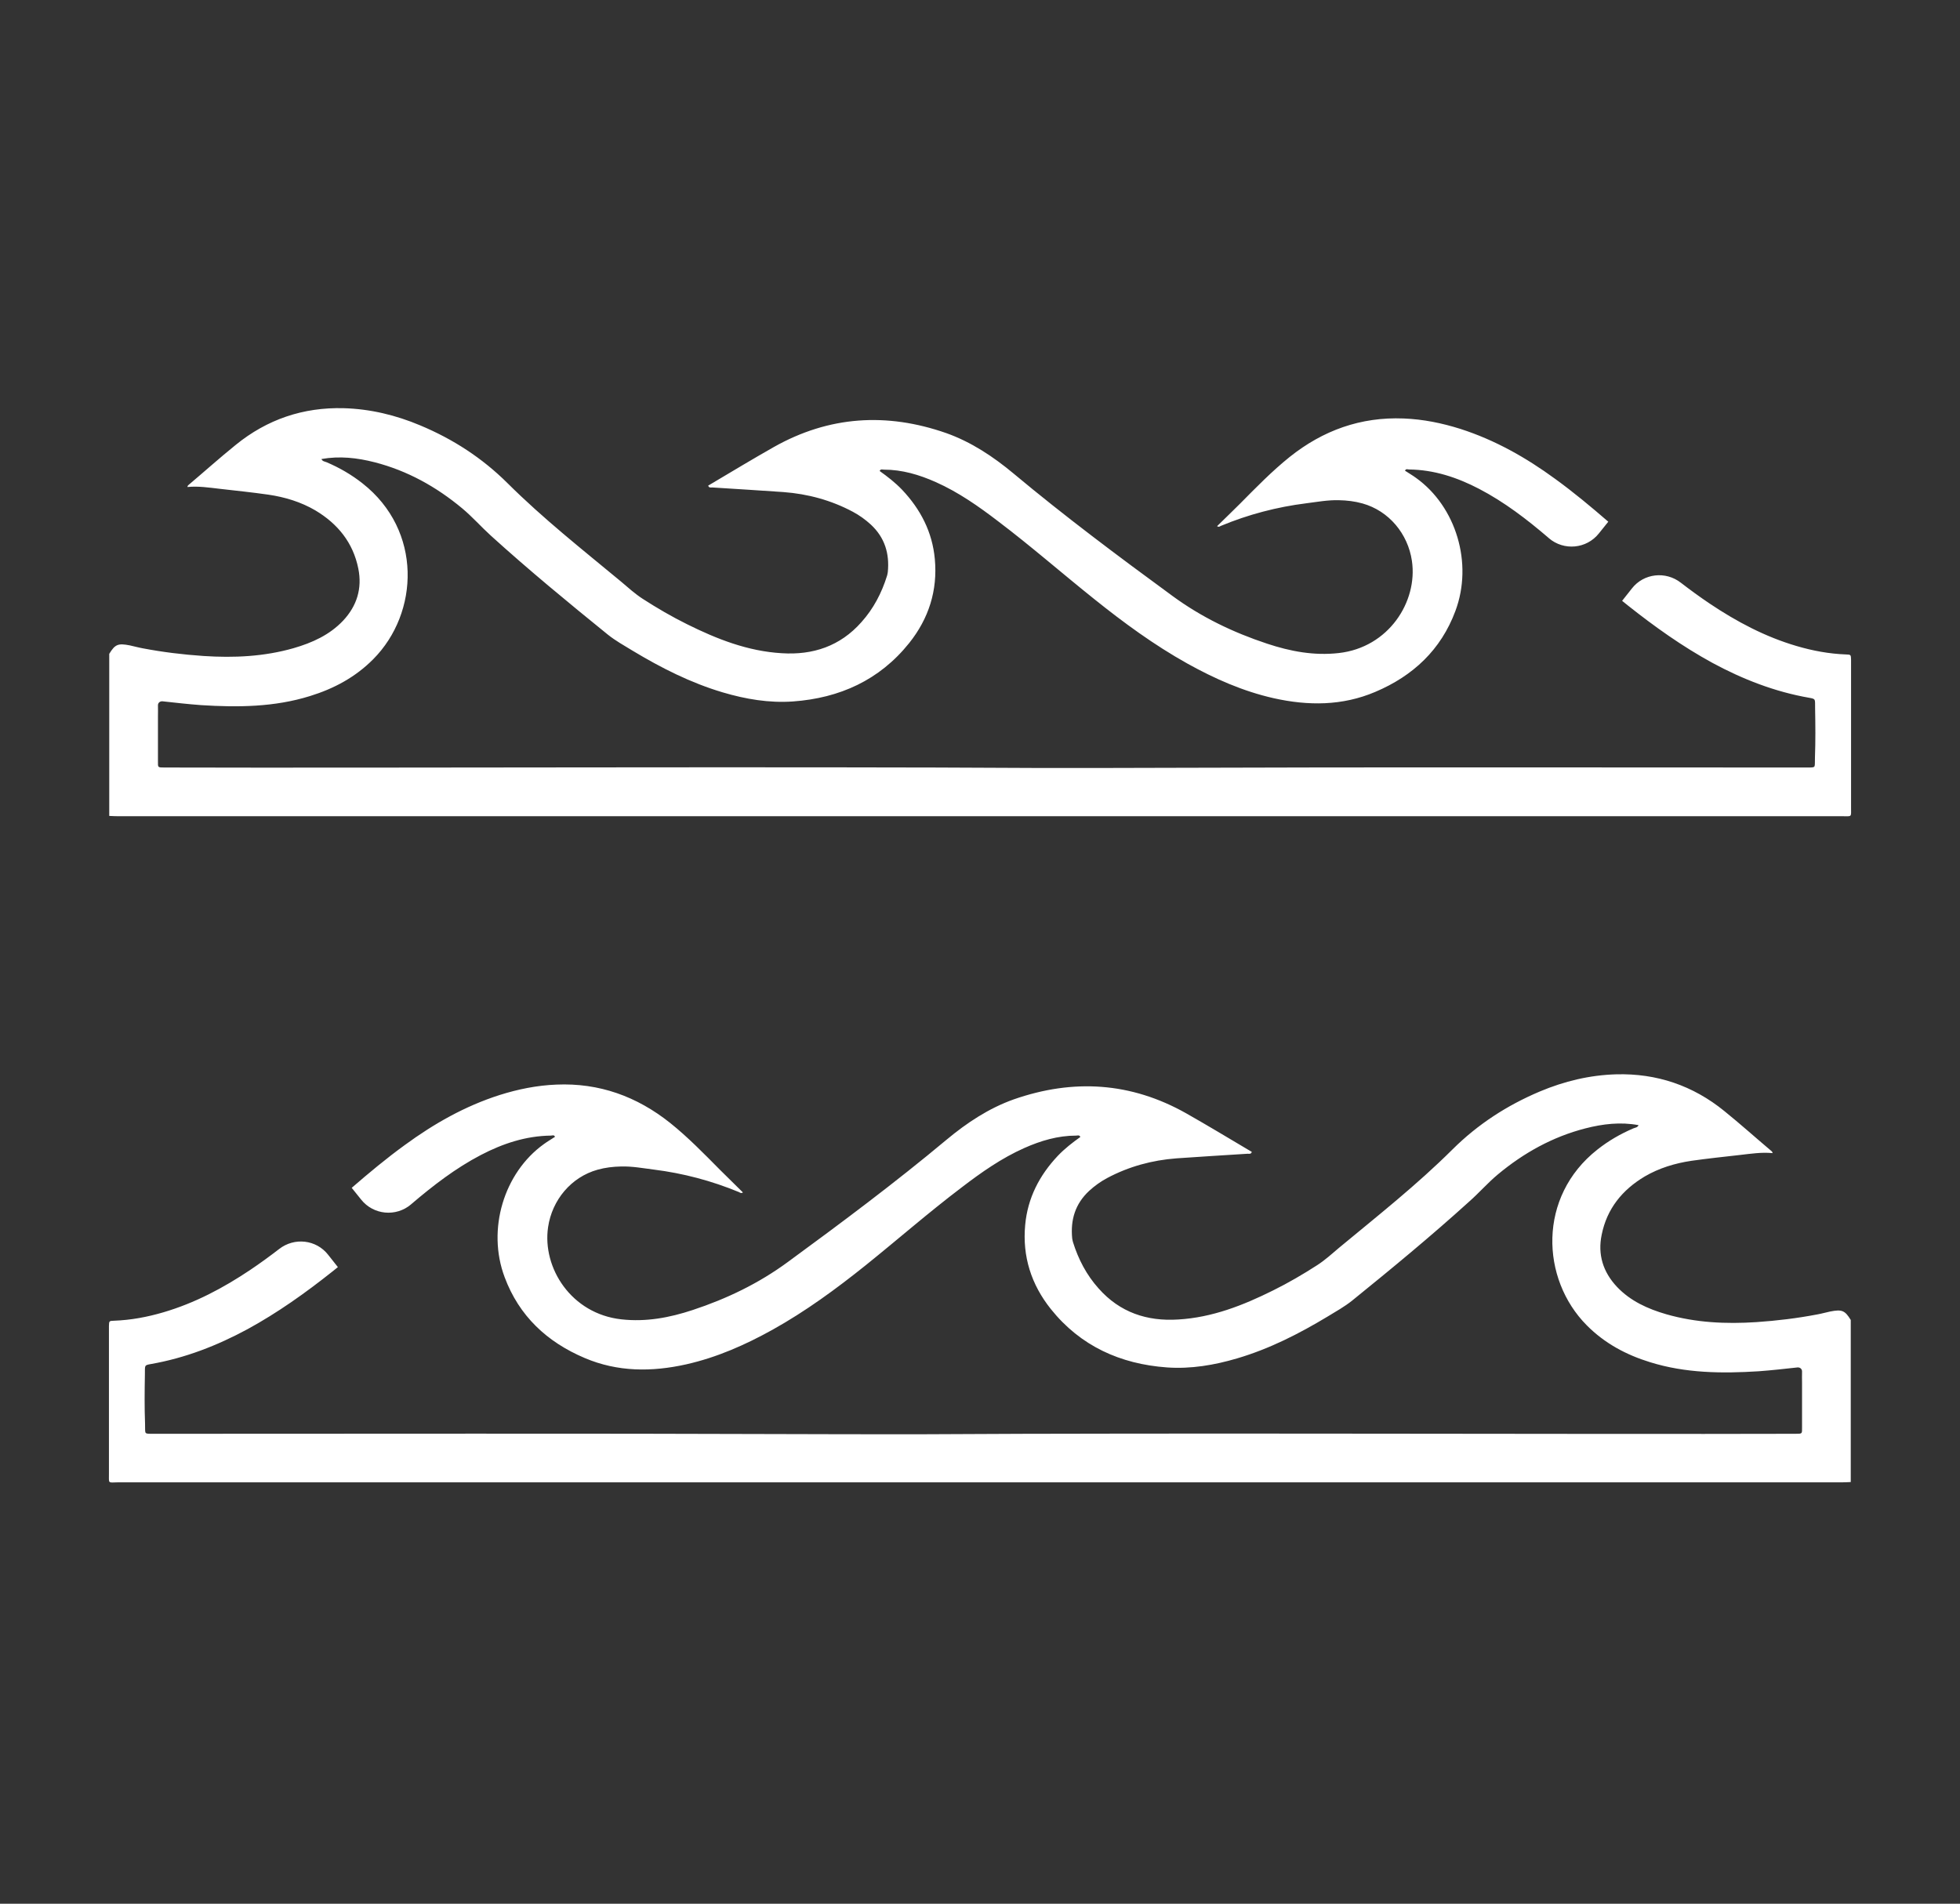 <?xml version="1.0" encoding="utf-8"?>
<!-- Generator: Adobe Illustrator 24.0.1, SVG Export Plug-In . SVG Version: 6.00 Build 0)  -->
<svg version="1.1" id="Layer_1" xmlns="http://www.w3.org/2000/svg" xmlns:xlink="http://www.w3.org/1999/xlink" x="0px" y="0px"
	 viewBox="0 0 1275.6 1239.2" style="enable-background:new 0 0 1275.6 1239.2;" xml:space="preserve">
<rect x="0" y="0" width="1275.6" height="1239.2" fill="#333333" stroke="none"/>
<style type="text/css">
	.st0{fill:#FFFFFF;}
</style>
<path class="st0" d="M1204.7,525.3c0-31.1,0-62.1,0-93.2c0-0.9,0-1.8,0-2.7c-0.1-3.2-0.1-3.3-3.3-3.4c-11-0.4-21.7-2.4-32.2-5.5
	c-20.4-6-38.9-15.8-56.5-27.6c-6.4-4.3-12.7-8.9-18.8-13.6c-9.9-7.7-24.1-6.1-31.8,3.7l-6.4,8.1c1.2,1,2.4,1.9,3.6,2.9
	c17.5,13.9,35.6,26.8,55.2,37.5c19.8,10.7,40.6,18.8,62.9,22.7c4.5,0.8,3.8,0.8,3.9,6.9c0.2,10.7,0.3,21.3-0.1,32
	c-0.2,6.4,0.7,6.4-3.6,6.5c-1.2,0-2.4,0-3.6,0c-138.7,0-277.4-0.3-416.1,0.2c-15.6,0.1-47.4,0.1-83,0.1
	c-163.9-1-425.6,0.1-566.9-0.3c-0.3,0-0.6,0-0.9,0c-4.6,0-4.3,0-4.3-4.1c0-9.7,0-19.4,0-29.1c0-2.4,0.1-4.8,0-7.1
	c-0.1-1.7,1.2-2.9,2.9-2.8c8.4,0.9,16.9,1.9,25.3,2.5c23.8,1.5,47.6,1.3,70.7-5.9c15.6-4.8,29.6-12.3,41.2-24
	c30-30.2,32-83.8-6.9-114.4c-7.2-5.7-15-10.2-23.4-13.8c-1.2-0.5-2.7-0.5-3.4-2.1c11.8-2.1,23.3-0.8,34.6,2.1
	c21.4,5.5,40.2,16,57,30c6.6,5.5,12.4,12.1,18.8,17.9c24.6,22.3,50.2,43.4,76,64.3c5,4,10.6,7.1,16,10.4
	c18.6,11.2,37.9,21,58.8,27.2c14.9,4.4,30.1,7,45.7,5.9c30.4-2.2,56.3-13.9,75.6-38c12.7-15.9,18.6-34.2,16.7-54.7
	c-1.6-17.6-9.3-32.4-21.3-45.1c-4.4-4.6-9.4-8.5-14.6-12.2c0.6-1.5,1.8-0.9,2.7-0.9c11.9,0,23,3.3,33.8,8.1
	c14.8,6.6,27.9,15.8,40.7,25.6c21.4,16.2,41.6,33.9,62.5,50.6c19.2,15.4,39,29.9,60.5,41.9c17.8,9.9,36.3,18.1,56.3,22.6
	c22.4,5,44.6,5,66-4.1c24.6-10.4,42.8-27.4,52.2-52.7c11.6-31,0.5-67.9-25.6-86.6c-2.3-1.7-4.8-3.1-7.2-4.7c0.6-1.5,1.8-0.8,2.7-0.8
	c16.3,0.2,31.3,5.2,45.5,12.6c16.5,8.6,31.2,19.9,45.2,31.9c0.1,0,0.1,0.1,0.2,0.2c9.8,8.4,24.6,7,32.6-3.1l6.1-7.6
	c-11.2-9.7-22.6-19.2-34.6-27.9c-19-13.9-39.2-25.3-61.6-32.5c-12-3.8-24.3-6.3-37-6.8c-27.9-1.1-52.4,7.7-74.1,25
	c-11.6,9.3-22,20-32.4,30.5c-4.9,4.9-9.9,9.7-14.9,14.6c1.2,0.8,1.8,0.1,2.5-0.2c17.8-7.4,36.4-12.3,55.6-14.7
	c7.1-0.9,14-2.2,21.2-2c5.2,0.1,10.3,0.7,15.3,2.1c17.2,4.8,29.6,19.7,32.2,37.4c3.9,26.5-15.1,56.4-47.7,60
	c-16.1,1.8-31.4-1.1-46.5-6.1c-22.1-7.3-42.9-17.3-61.8-31.2c-35.1-25.7-69.9-51.7-103.3-79.6c-13.2-11-27.5-20.5-43.8-26.3
	c-38.7-13.5-76.2-11.2-112.2,9.1c-13.4,7.6-26.7,15.6-40,23.5c-0.9,0.5-1.8,1.1-2.7,1.6c0.5,1.6,1.8,1.2,2.7,1.2
	c15.4,1,30.9,1.9,46.3,3c15.9,1.2,31,5.3,45.1,12.8c4.3,2.3,8.2,5.1,11.8,8.4c9,8.4,12.2,18.8,11,30.9c-0.1,0.8-0.3,1.6-0.5,2.4
	c-3.5,11.2-8.8,21.4-16.7,30.2c-13.8,15.6-31.5,21.5-51.8,20.2c-22.1-1.3-42.2-9.2-61.7-18.9c-9.9-4.9-19.5-10.5-28.8-16.5
	c-5.1-3.3-9.6-7.4-14.2-11.3c-25.1-20.8-50.7-41-73.8-64c-16.5-16.4-35.5-28.7-56.8-37.6c-15.9-6.7-32.5-10.7-49.8-11.2
	c-26.4-0.7-49.9,7.3-70.3,23.9c-10.4,8.4-20.3,17.3-30.5,25.9c-0.5,0.4-0.9,0.8-0.9,1.5c7.1-0.7,14.2,0.4,21.2,1.2
	c10.5,1.2,21.1,2.3,31.6,3.8c10.7,1.6,21,4.7,30.4,10.2c14.6,8.7,24.6,21,28,37.9c2.6,12.9-0.9,24.3-9.9,33.9
	c-8.8,9.3-20.1,14.4-32.2,17.9c-19.2,5.5-38.8,6.4-58.6,5.1c-13.3-0.9-26.5-2.5-39.6-5c-2.8-0.5-5.6-1.3-8.4-1.9
	c-7.7-1.5-9.6-0.7-13.4,5.5v105.5c2,0.1,3.9,0.2,5.9,0.2c163,0,1071.6,0,1121.9,0C1205.5,531.3,1204.7,532.2,1204.7,525.3z"/>
<path class="st0" d="M70.9,959c0-31.1,0-62.1,0-93.2c0-0.9,0-1.8,0-2.7c0.1-3.2,0.1-3.3,3.3-3.4c11-0.4,21.7-2.4,32.2-5.5
	c20.4-6,38.9-15.8,56.5-27.6c6.4-4.3,12.7-8.9,18.8-13.6c9.9-7.7,24.1-6.1,31.8,3.7l6.4,8.1c-1.2,1-2.4,1.9-3.6,2.9
	c-17.5,13.9-35.6,26.8-55.2,37.5c-19.8,10.7-40.6,18.8-62.9,22.7c-4.5,0.8-3.8,0.8-3.9,6.9c-0.2,10.7-0.3,21.3,0.1,32
	c0.2,6.4-0.7,6.4,3.6,6.5c1.2,0,2.4,0,3.6,0c138.7,0,277.4-0.3,416.1,0.2c15.6,0.1,47.4,0.1,83,0.1c163.9-1,425.6,0.1,566.9-0.3
	c0.3,0,0.6,0,0.9,0c4.6,0,4.3,0,4.3-4.1c0-9.7,0-19.4,0-29.1c0-2.4-0.1-4.8,0-7.2c0.1-1.7-1.2-2.9-2.9-2.8
	c-8.4,0.9-16.9,1.9-25.3,2.5c-23.8,1.5-47.6,1.3-70.7-5.9c-15.6-4.8-29.6-12.3-41.2-24c-30-30.2-32-83.8,6.9-114.4
	c7.2-5.7,15-10.2,23.4-13.8c1.2-0.5,2.7-0.5,3.4-2.1c-11.8-2.2-23.3-0.8-34.6,2.1c-21.4,5.5-40.2,16-57,30
	c-6.6,5.5-12.3,12.1-18.8,17.8c-24.6,22.3-50.2,43.4-76,64.3c-5,4-10.6,7.1-16,10.4c-18.6,11.2-37.8,21-58.8,27.2
	c-14.9,4.4-30.2,7-45.7,5.9c-30.4-2.2-56.3-13.9-75.6-38c-12.7-15.9-18.6-34.2-16.7-54.7c1.6-17.6,9.3-32.4,21.3-45.1
	c4.4-4.6,9.4-8.5,14.6-12.2c-0.6-1.5-1.8-0.9-2.7-0.9c-11.9,0-23,3.3-33.8,8.1c-14.8,6.6-27.9,15.8-40.7,25.6
	c-21.4,16.2-41.6,33.9-62.5,50.7c-19.2,15.4-39,29.9-60.5,41.9c-17.8,9.9-36.3,18.1-56.3,22.6c-22.4,5-44.6,5-66-4.1
	c-24.6-10.4-42.8-27.4-52.2-52.7c-11.6-31-0.5-67.9,25.6-86.6c2.3-1.7,4.8-3.1,7.2-4.7c-0.6-1.5-1.8-0.8-2.7-0.8
	c-16.3,0.2-31.3,5.2-45.5,12.6c-16.5,8.6-31.1,19.9-45.2,31.9c-0.1,0-0.1,0.1-0.2,0.2c-9.8,8.4-24.6,7-32.6-3.1l-6.1-7.6
	c11.2-9.7,22.6-19.2,34.6-27.9c19-13.9,39.1-25.3,61.6-32.5c12-3.8,24.4-6.3,37-6.8c27.9-1.2,52.4,7.7,74.1,25
	c11.6,9.3,22,20,32.4,30.5c4.9,4.9,9.9,9.7,14.9,14.7c-1.2,0.8-1.9,0.1-2.5-0.2c-17.9-7.4-36.4-12.3-55.6-14.7
	c-7.1-0.9-14-2.2-21.2-2c-5.2,0.1-10.3,0.7-15.3,2.1c-17.2,4.8-29.6,19.7-32.2,37.4c-3.9,26.5,15.1,56.4,47.7,60
	c16.1,1.8,31.4-1.1,46.5-6.1c22.1-7.3,42.9-17.3,61.8-31.2c35.1-25.7,69.9-51.7,103.3-79.6c13.2-11,27.5-20.5,43.8-26.3
	c38.7-13.5,76.2-11.2,112.2,9.1c13.4,7.6,26.7,15.6,40,23.5c0.9,0.5,1.8,1.1,2.7,1.6c-0.5,1.6-1.8,1.2-2.7,1.2
	c-15.4,1-30.9,1.9-46.3,3c-15.9,1.2-31,5.3-45.1,12.8c-4.3,2.3-8.2,5.1-11.8,8.4c-9,8.4-12.2,18.8-11,30.9c0.1,0.8,0.3,1.6,0.5,2.4
	c3.5,11.2,8.8,21.4,16.7,30.2c13.8,15.6,31.5,21.5,51.8,20.2c22.1-1.3,42.2-9.2,61.7-18.9c9.9-4.9,19.5-10.5,28.8-16.5
	c5.1-3.3,9.6-7.4,14.2-11.3c25.1-20.8,50.7-41,73.8-64c16.5-16.4,35.5-28.7,56.8-37.7c15.9-6.7,32.5-10.7,49.8-11.2
	c26.3-0.7,49.9,7.3,70.3,23.9c10.4,8.4,20.3,17.3,30.5,25.9c0.5,0.4,0.9,0.8,0.9,1.5c-7.1-0.7-14.2,0.4-21.2,1.2
	c-10.5,1.2-21.1,2.3-31.6,3.8c-10.7,1.6-21,4.7-30.4,10.2c-14.6,8.7-24.6,21-28,37.9c-2.7,12.9,0.9,24.3,9.9,33.9
	c8.8,9.3,20.1,14.4,32.2,17.9c19.2,5.5,38.8,6.4,58.6,5.1c13.3-0.9,26.5-2.5,39.6-5c2.8-0.5,5.6-1.3,8.4-1.9
	c7.7-1.5,9.6-0.7,13.4,5.5v105.5c-2,0.1-3.9,0.2-5.9,0.2c-163,0-1071.6,0-1121.9,0C70.1,965,70.9,966,70.9,959z"/>
</svg>
